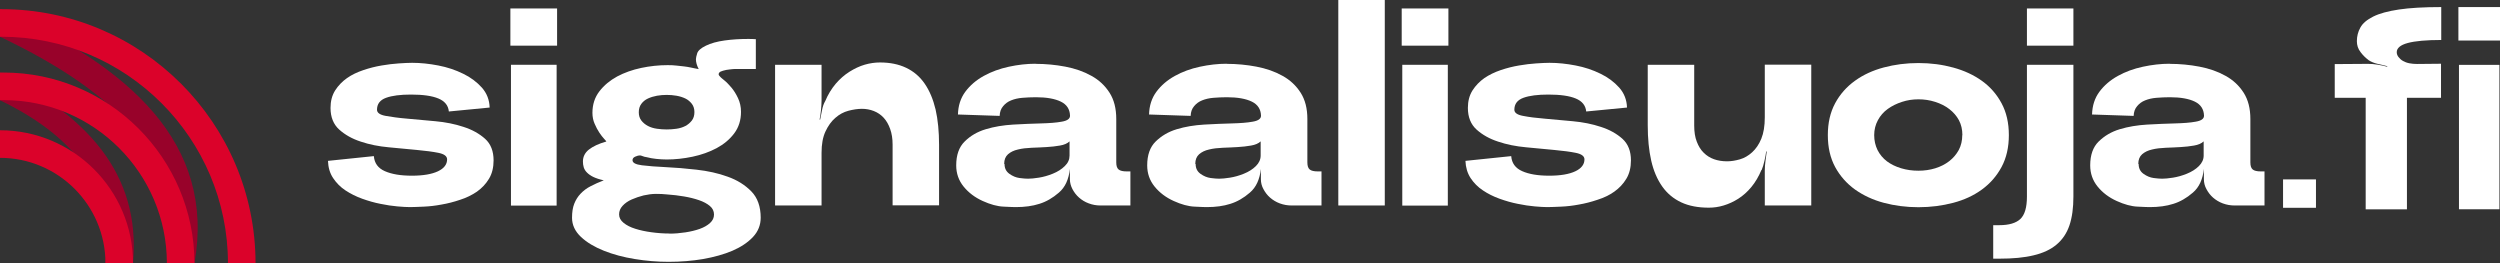<svg xmlns="http://www.w3.org/2000/svg" id="Layer_2" viewBox="0 0 215.72 22.72"><rect x="0" y="0" width="215.72" height="22.72" fill="#333333" stroke="none"/><defs><style>.cls-1{fill:#fff;}.cls-2{fill:#db022a;}.cls-3{fill:#98022a;}</style></defs><g id="Layer_1-2"><path class="cls-3" d="M9.1,22.72c.85-6.93-3.04-11.13-9.1-14.07v-2.38c7.34,3.65,12.18,8.6,11.48,16.45"></path><path class="cls-3" d="M14.4,22.72C16.47,14.19,10.24,8.03,0,3.17V.79c11.19,4.99,18.61,11.56,16.78,21.93"></path><path class="cls-2" d="M9.1,22.72h0s2.38,0,2.38,0h0c0-6.33-5.15-11.48-11.48-11.48v2.38c5.02,0,9.1,4.08,9.1,9.1Z"></path><path class="cls-2" d="M.32,6.26c-.11,0-.21,0-.32,0v2.38c.11,0,.21,0,.32,0,7.77,0,14.08,6.32,14.08,14.08h2.38C16.78,13.65,9.39,6.26.32,6.26Z"></path><path class="cls-2" d="M.12.79s-.08,0-.12,0v2.38s.08,0,.12,0c10.78,0,19.55,8.77,19.55,19.55h0s2.38,0,2.38,0h0C22.05,10.63,12.22.79.12.79Z"></path><path class="cls-1" d="M32.26,13.48c.05.6.36,1.03.95,1.29s1.36.39,2.33.39,1.72-.13,2.25-.38.79-.6.79-1.03c0-.27-.25-.46-.74-.56s-1.11-.18-1.86-.25c-.75-.07-1.55-.15-2.43-.23s-1.68-.24-2.42-.49c-.74-.24-1.36-.59-1.86-1.04-.5-.45-.75-1.08-.75-1.87,0-.58.13-1.08.4-1.51.27-.42.61-.77,1.02-1.06s.88-.51,1.41-.69c.53-.18,1.05-.31,1.58-.4.53-.09,1.02-.15,1.49-.18.47-.03.85-.05,1.14-.05.73,0,1.48.08,2.26.23.78.15,1.49.39,2.14.71.65.31,1.19.72,1.62,1.2.43.49.65,1.06.67,1.72l-3.52.34c-.05-.52-.35-.89-.9-1.12-.55-.23-1.34-.34-2.36-.34-.92,0-1.64.09-2.16.28-.52.19-.78.53-.78,1.03,0,.26.25.44.75.53s1.13.18,1.87.24c.75.07,1.55.14,2.42.22.87.08,1.68.24,2.43.49.75.24,1.37.59,1.86,1.03s.73,1.07.73,1.86c0,.61-.13,1.15-.4,1.59-.27.45-.62.81-1.04,1.11-.43.29-.91.53-1.45.7-.53.18-1.07.32-1.6.41-.53.1-1.04.16-1.53.18-.49.02-.88.04-1.19.04-.28,0-.64-.02-1.09-.06-.45-.04-.94-.11-1.46-.22-.52-.1-1.04-.25-1.57-.44-.53-.19-1.01-.43-1.45-.72s-.79-.65-1.07-1.07c-.28-.42-.42-.92-.44-1.48l3.96-.41Z"></path><path class="cls-1" d="M44.04,3.93V.73h4.03v3.21h-4.03ZM48.03,5.59v12.15h-3.94V5.59h3.94Z"></path><path class="cls-1" d="M49.36,18.78c0-.47.06-.87.19-1.2.13-.33.31-.62.55-.87.24-.25.52-.47.86-.64.34-.18.72-.35,1.14-.51-.37-.08-.67-.18-.9-.29-.23-.11-.41-.24-.55-.38-.14-.14-.23-.29-.28-.45s-.07-.33-.07-.51c0-.4.17-.75.51-1.02.34-.27.84-.51,1.51-.7,0-.02-.06-.09-.19-.23-.13-.14-.27-.32-.41-.53-.15-.22-.28-.47-.41-.77-.13-.29-.19-.61-.19-.95,0-.71.2-1.33.6-1.85.4-.52.91-.94,1.53-1.28.62-.33,1.32-.58,2.08-.74s1.52-.24,2.28-.24c.29,0,.55.01.78.04.23.02.44.05.64.07.2.02.4.06.6.1.19.04.41.09.66.13-.16-.31-.24-.59-.24-.85,0-.11.04-.28.11-.51.07-.23.32-.45.75-.66s.97-.36,1.62-.45c.65-.09,1.31-.13,1.99-.13.23,0,.46,0,.7.02v2.57h-1.7c-.15,0-.33.01-.55.04-.22.02-.41.06-.58.11-.17.05-.28.1-.32.16-.04.06-.06.1-.06.13,0,.08.06.17.17.27.03.03.14.13.33.28.19.15.38.36.6.61.21.25.4.55.57.91.17.36.26.75.26,1.19,0,.71-.19,1.33-.58,1.85-.39.52-.89.94-1.52,1.28-.62.33-1.32.58-2.08.74s-1.51.24-2.23.24c-.29,0-.59-.02-.89-.05-.3-.03-.58-.08-.84-.15-.13-.02-.25-.04-.35-.09-.11-.04-.17-.06-.21-.06-.15,0-.29.04-.44.11-.15.07-.22.17-.22.3,0,.23.27.37.81.44.54.07,1.23.12,2.05.16.83.04,1.72.11,2.67.22.96.11,1.85.3,2.67.6.83.29,1.51.72,2.05,1.27s.81,1.32.81,2.27c0,.63-.22,1.19-.66,1.66s-1.03.87-1.77,1.19c-.75.32-1.59.55-2.54.72-.95.16-1.94.24-2.98.24-.96,0-1.93-.08-2.91-.24-.99-.16-1.88-.4-2.68-.72-.8-.32-1.46-.71-1.97-1.19-.51-.48-.77-1.03-.77-1.66ZM57.77,20.16c.45,0,.91-.04,1.37-.11.46-.07.87-.17,1.24-.3.36-.13.66-.3.89-.51.23-.21.34-.45.34-.73,0-.29-.12-.54-.36-.74-.24-.2-.56-.37-.94-.5-.38-.13-.81-.24-1.29-.32s-.95-.14-1.42-.17c-.15-.02-.31-.03-.5-.04-.19,0-.35-.01-.5-.01-.34,0-.69.05-1.06.13-.36.09-.71.21-1.03.35s-.59.33-.79.55c-.2.22-.3.46-.3.74s.13.52.39.73c.26.21.59.38,1.01.51.41.13.87.23,1.39.3.51.07,1.03.11,1.57.11ZM57.53,11.17c.28,0,.55-.02.84-.06.28-.04.54-.12.77-.24.23-.12.41-.28.56-.47.15-.2.22-.44.22-.73,0-.27-.07-.51-.22-.71-.15-.19-.33-.35-.56-.46-.23-.11-.48-.19-.77-.24-.28-.05-.56-.07-.84-.07s-.55.02-.84.07c-.28.05-.54.13-.78.24-.24.11-.43.27-.57.46-.15.2-.22.44-.22.73,0,.28.07.51.22.71.15.19.34.35.57.47.23.12.49.2.78.24.28.04.56.06.84.06Z"></path><path class="cls-1" d="M71.2,8.74c.24-.58.55-1.08.91-1.51.36-.42.76-.77,1.19-1.04.43-.27.87-.48,1.32-.61s.89-.19,1.31-.19c.86,0,1.61.15,2.26.46.65.31,1.18.76,1.6,1.37.42.61.73,1.35.94,2.23.2.88.3,1.9.3,3.05v5.22h-4.01v-5.25c0-.5-.07-.95-.21-1.34-.14-.39-.32-.71-.56-.97-.24-.26-.52-.45-.85-.58-.33-.13-.68-.19-1.03-.19s-.76.06-1.17.17-.78.31-1.12.61c-.34.29-.62.68-.85,1.17-.23.49-.34,1.1-.34,1.85v4.54h-4.01V5.59h4.01v3.08c0,.26-.02.54-.05.84-.03.3-.07.57-.12.81h.05c.05-.24.1-.51.16-.81.06-.3.14-.55.26-.76Z"></path><path class="cls-1" d="M89.35,5.51c.87,0,1.73.08,2.57.24.84.16,1.59.42,2.25.79.66.36,1.18.85,1.57,1.46.39.61.58,1.36.58,2.27v3.74c0,.31.07.51.21.62s.37.16.69.16h.32v2.94h-2.6c-.34,0-.67-.06-.99-.18-.33-.12-.6-.29-.84-.5-.24-.21-.42-.45-.57-.73-.14-.27-.22-.56-.22-.85v-.9c-.1.91-.41,1.59-.95,2.05-.53.46-1.1.79-1.69.97-.59.19-1.27.28-2.03.28-.14,0-.49-.01-1.04-.04-.55-.02-1.16-.19-1.82-.49-.66-.3-1.21-.71-1.64-1.24-.43-.53-.64-1.14-.64-1.83,0-.89.24-1.58.73-2.06.49-.49,1.09-.84,1.82-1.06.73-.22,1.52-.35,2.37-.4.85-.05,1.64-.08,2.37-.1.73-.02,1.33-.06,1.81-.15.48-.08.72-.25.72-.51v-.02c-.02-.55-.28-.95-.79-1.2-.51-.25-1.23-.38-2.15-.38-.41,0-.79.02-1.17.05-.37.03-.7.11-.97.22-.28.11-.51.28-.69.5-.19.22-.29.5-.3.84l-3.6-.12c.02-.76.23-1.42.64-1.97.41-.55.94-1,1.59-1.36.65-.36,1.37-.62,2.15-.79s1.56-.26,2.32-.26ZM86.68,14.16c0,.36.14.64.42.84.28.2.57.32.87.36.3.04.55.06.74.06.24,0,.55-.03.93-.09.38-.06.78-.17,1.2-.34.42-.17.77-.39,1.04-.66.28-.27.41-.57.41-.91v-1.22c-.19.18-.47.3-.83.36-.36.06-.74.11-1.15.13-.41.02-.84.05-1.28.06-.44.02-.83.06-1.19.15-.36.08-.64.22-.86.41-.22.2-.33.47-.33.83Z"></path><path class="cls-1" d="M105.84,5.51c.87,0,1.73.08,2.57.24.84.16,1.59.42,2.25.79.66.36,1.18.85,1.57,1.46.39.61.58,1.36.58,2.27v3.74c0,.31.07.51.21.62.14.11.37.16.69.16h.32v2.94h-2.6c-.34,0-.67-.06-1-.18-.32-.12-.6-.29-.84-.5-.24-.21-.42-.45-.57-.73-.15-.27-.22-.56-.22-.85v-.9c-.1.91-.41,1.59-.95,2.05-.53.46-1.1.79-1.69.97-.59.19-1.27.28-2.03.28-.15,0-.49-.01-1.04-.04-.55-.02-1.16-.19-1.82-.49s-1.21-.71-1.64-1.24c-.43-.53-.64-1.14-.64-1.83,0-.89.24-1.58.73-2.06s1.09-.84,1.82-1.06,1.52-.35,2.37-.4c.85-.05,1.64-.08,2.37-.1.73-.02,1.33-.06,1.81-.15.48-.08.72-.25.72-.51v-.02c-.02-.55-.28-.95-.79-1.2-.51-.25-1.23-.38-2.15-.38-.4,0-.79.02-1.17.05-.37.03-.7.11-.97.22-.28.11-.51.28-.69.5-.19.22-.29.5-.3.84l-3.59-.12c.02-.76.23-1.42.64-1.97.41-.55.94-1,1.59-1.36.65-.36,1.36-.62,2.15-.79.79-.17,1.56-.26,2.32-.26ZM103.17,14.16c0,.36.14.64.42.84.28.2.57.32.87.36.3.04.55.06.74.06.24,0,.55-.03.93-.09.38-.06.78-.17,1.2-.34.42-.17.77-.39,1.04-.66.27-.27.41-.57.41-.91v-1.22c-.19.18-.47.3-.83.36-.36.06-.74.11-1.15.13-.41.02-.84.05-1.28.06-.44.02-.83.06-1.19.15-.36.08-.64.22-.86.41-.22.2-.33.47-.33.83Z"></path><path class="cls-1" d="M115.48,0h4.01v17.73h-4.01V0Z"></path><path class="cls-1" d="M120.95,3.93V.73h4.03v3.21h-4.03ZM124.93,5.59v12.15h-3.93V5.59h3.93Z"></path><path class="cls-1" d="M130.4,13.48c.05.6.36,1.03.95,1.29.58.26,1.36.39,2.33.39s1.72-.13,2.25-.38.79-.6.79-1.03c0-.27-.25-.46-.74-.56s-1.11-.18-1.86-.25c-.75-.07-1.55-.15-2.43-.23s-1.68-.24-2.42-.49c-.74-.24-1.36-.59-1.86-1.04-.5-.45-.75-1.08-.75-1.87,0-.58.13-1.08.4-1.51.27-.42.61-.77,1.02-1.06.41-.28.88-.51,1.41-.69.53-.18,1.05-.31,1.58-.4.53-.09,1.02-.15,1.49-.18.47-.03.85-.05,1.14-.05.73,0,1.48.08,2.26.23.78.15,1.49.39,2.14.71.65.31,1.19.72,1.62,1.2.43.49.65,1.06.67,1.72l-3.52.34c-.05-.52-.35-.89-.9-1.12-.55-.23-1.34-.34-2.36-.34-.92,0-1.64.09-2.16.28-.52.19-.78.53-.78,1.03,0,.26.25.44.75.53.5.1,1.13.18,1.87.24.74.07,1.55.14,2.42.22.87.08,1.68.24,2.43.49.75.24,1.37.59,1.86,1.03.49.45.73,1.07.73,1.86,0,.61-.13,1.15-.4,1.59-.27.45-.62.81-1.04,1.11s-.91.53-1.45.7c-.53.18-1.07.32-1.6.41-.53.1-1.04.16-1.53.18-.49.02-.88.04-1.19.04-.27,0-.64-.02-1.09-.06-.45-.04-.94-.11-1.46-.22-.52-.1-1.04-.25-1.57-.44-.53-.19-1.01-.43-1.44-.72-.44-.29-.79-.65-1.07-1.07-.27-.42-.42-.92-.44-1.48l3.96-.41Z"></path><path class="cls-1" d="M151.99,14.67c-.24.57-.53,1.06-.87,1.47-.34.41-.72.75-1.13,1.01-.41.26-.83.45-1.26.58s-.85.19-1.28.19c-.92,0-1.72-.15-2.38-.46-.66-.31-1.21-.76-1.64-1.37-.43-.61-.75-1.35-.95-2.23s-.3-1.9-.3-3.05v-5.22h4.01v5.25c0,.53.07,1,.22,1.38.15.39.34.71.6.96.25.25.55.44.89.56.34.12.71.18,1.12.18.36,0,.72-.06,1.11-.17.38-.11.73-.31,1.06-.61.32-.29.59-.68.79-1.17.2-.49.3-1.1.3-1.85v-4.54h4.01v12.15h-4.01v-3.01c0-.26.02-.54.06-.84.04-.3.08-.57.11-.81h-.05c-.03.24-.08.51-.15.81-.06.3-.15.56-.24.79Z"></path><path class="cls-1" d="M173.34,11.66c0,1.05-.21,1.97-.63,2.75-.42.78-.98,1.42-1.69,1.94s-1.53.9-2.48,1.15c-.95.25-1.95.38-3,.38s-2.05-.13-2.99-.38-1.77-.64-2.49-1.15c-.72-.52-1.29-1.17-1.71-1.94-.42-.78-.63-1.69-.63-2.75s.21-1.97.63-2.75c.42-.78.99-1.42,1.71-1.94.72-.52,1.55-.9,2.49-1.15s1.93-.38,2.99-.38,2.05.13,3,.39c.95.26,1.77.64,2.48,1.15s1.27,1.15,1.69,1.93c.42.78.63,1.69.63,2.75ZM169.33,11.66c0-.49-.1-.91-.3-1.29-.2-.37-.48-.69-.83-.96-.35-.27-.75-.47-1.22-.62s-.94-.22-1.44-.22-.96.07-1.42.22-.87.35-1.23.61-.64.58-.85.97c-.21.39-.32.82-.32,1.29s.1.9.29,1.29c.2.39.47.71.81.97.35.26.76.46,1.23.6.47.14.96.21,1.48.21s1-.07,1.46-.21c.45-.14.85-.34,1.2-.61.35-.27.62-.59.83-.97.2-.38.3-.81.3-1.28Z"></path><path class="cls-1" d="M174.9,5.59h4.01v11.37c0,.97-.11,1.8-.34,2.48-.23.68-.6,1.23-1.11,1.66-.51.43-1.17.74-1.98.93-.81.2-1.8.29-2.96.29h-.53v-2.89h.53c.83,0,1.43-.18,1.81-.53.38-.36.57-1,.57-1.94V5.59ZM174.9.73h4.01v3.21h-4.01V.73Z"></path><path class="cls-1" d="M187.21,5.51c.87,0,1.73.08,2.57.24.84.16,1.59.42,2.25.79.66.36,1.18.85,1.57,1.46.39.61.58,1.36.58,2.27v3.74c0,.31.07.51.21.62.14.11.37.16.69.16h.32v2.94h-2.6c-.34,0-.67-.06-1-.18-.32-.12-.6-.29-.84-.5-.24-.21-.42-.45-.57-.73-.15-.27-.22-.56-.22-.85v-.9c-.1.91-.41,1.59-.95,2.05-.53.46-1.1.79-1.69.97-.59.19-1.27.28-2.03.28-.15,0-.49-.01-1.04-.04-.55-.02-1.16-.19-1.82-.49s-1.21-.71-1.64-1.24c-.43-.53-.64-1.14-.64-1.83,0-.89.24-1.58.73-2.06s1.09-.84,1.82-1.06,1.52-.35,2.37-.4c.85-.05,1.64-.08,2.37-.1.73-.02,1.33-.06,1.81-.15.48-.08.72-.25.72-.51v-.02c-.02-.55-.28-.95-.79-1.2-.51-.25-1.23-.38-2.15-.38-.4,0-.79.02-1.17.05-.37.03-.7.11-.97.22-.28.11-.51.28-.69.5-.19.22-.29.5-.3.84l-3.59-.12c.02-.76.23-1.42.64-1.97.41-.55.94-1,1.59-1.36.65-.36,1.36-.62,2.15-.79.79-.17,1.56-.26,2.32-.26ZM184.54,14.16c0,.36.14.64.42.84.28.2.57.32.87.36.3.04.55.06.74.06.24,0,.55-.03.93-.09.38-.06.78-.17,1.2-.34.42-.17.77-.39,1.04-.66.27-.27.41-.57.41-.91v-1.22c-.19.18-.47.3-.83.36-.36.06-.74.11-1.15.13-.41.02-.84.05-1.28.06-.44.02-.83.06-1.19.15-.36.08-.64.22-.86.41-.22.2-.33.47-.33.83Z"></path><path class="cls-1" d="M197,17.93v-2.45h2.84v2.45h-2.84Z"></path><path class="cls-1" d="M204.36,5.17c-.23-.17-.46-.39-.67-.67-.22-.28-.32-.6-.32-.95,0-.42.1-.81.3-1.17.2-.37.57-.68,1.11-.95.54-.27,1.28-.47,2.22-.61.94-.14,2.15-.21,3.65-.21v2.84c-1.3,0-2.26.09-2.89.26-.63.17-.95.44-.95.79,0,.15.05.29.15.42.1.13.23.25.39.34.16.09.34.16.55.2.21.04.43.06.66.06l2.07-.02v2.94h-2.94v9.62h-3.56v-9.62h-2.67v-2.91l2.87-.02c.25,0,.53.02.83.07s.59.11.83.18v-.05c-.25-.07-.53-.13-.83-.2s-.57-.18-.78-.32Z"></path><path class="cls-1" d="M212.13,3.5V.61h3.59v2.89h-3.59ZM215.67,5.6v12.46h-3.49V5.6h3.49Z"></path></g></svg>